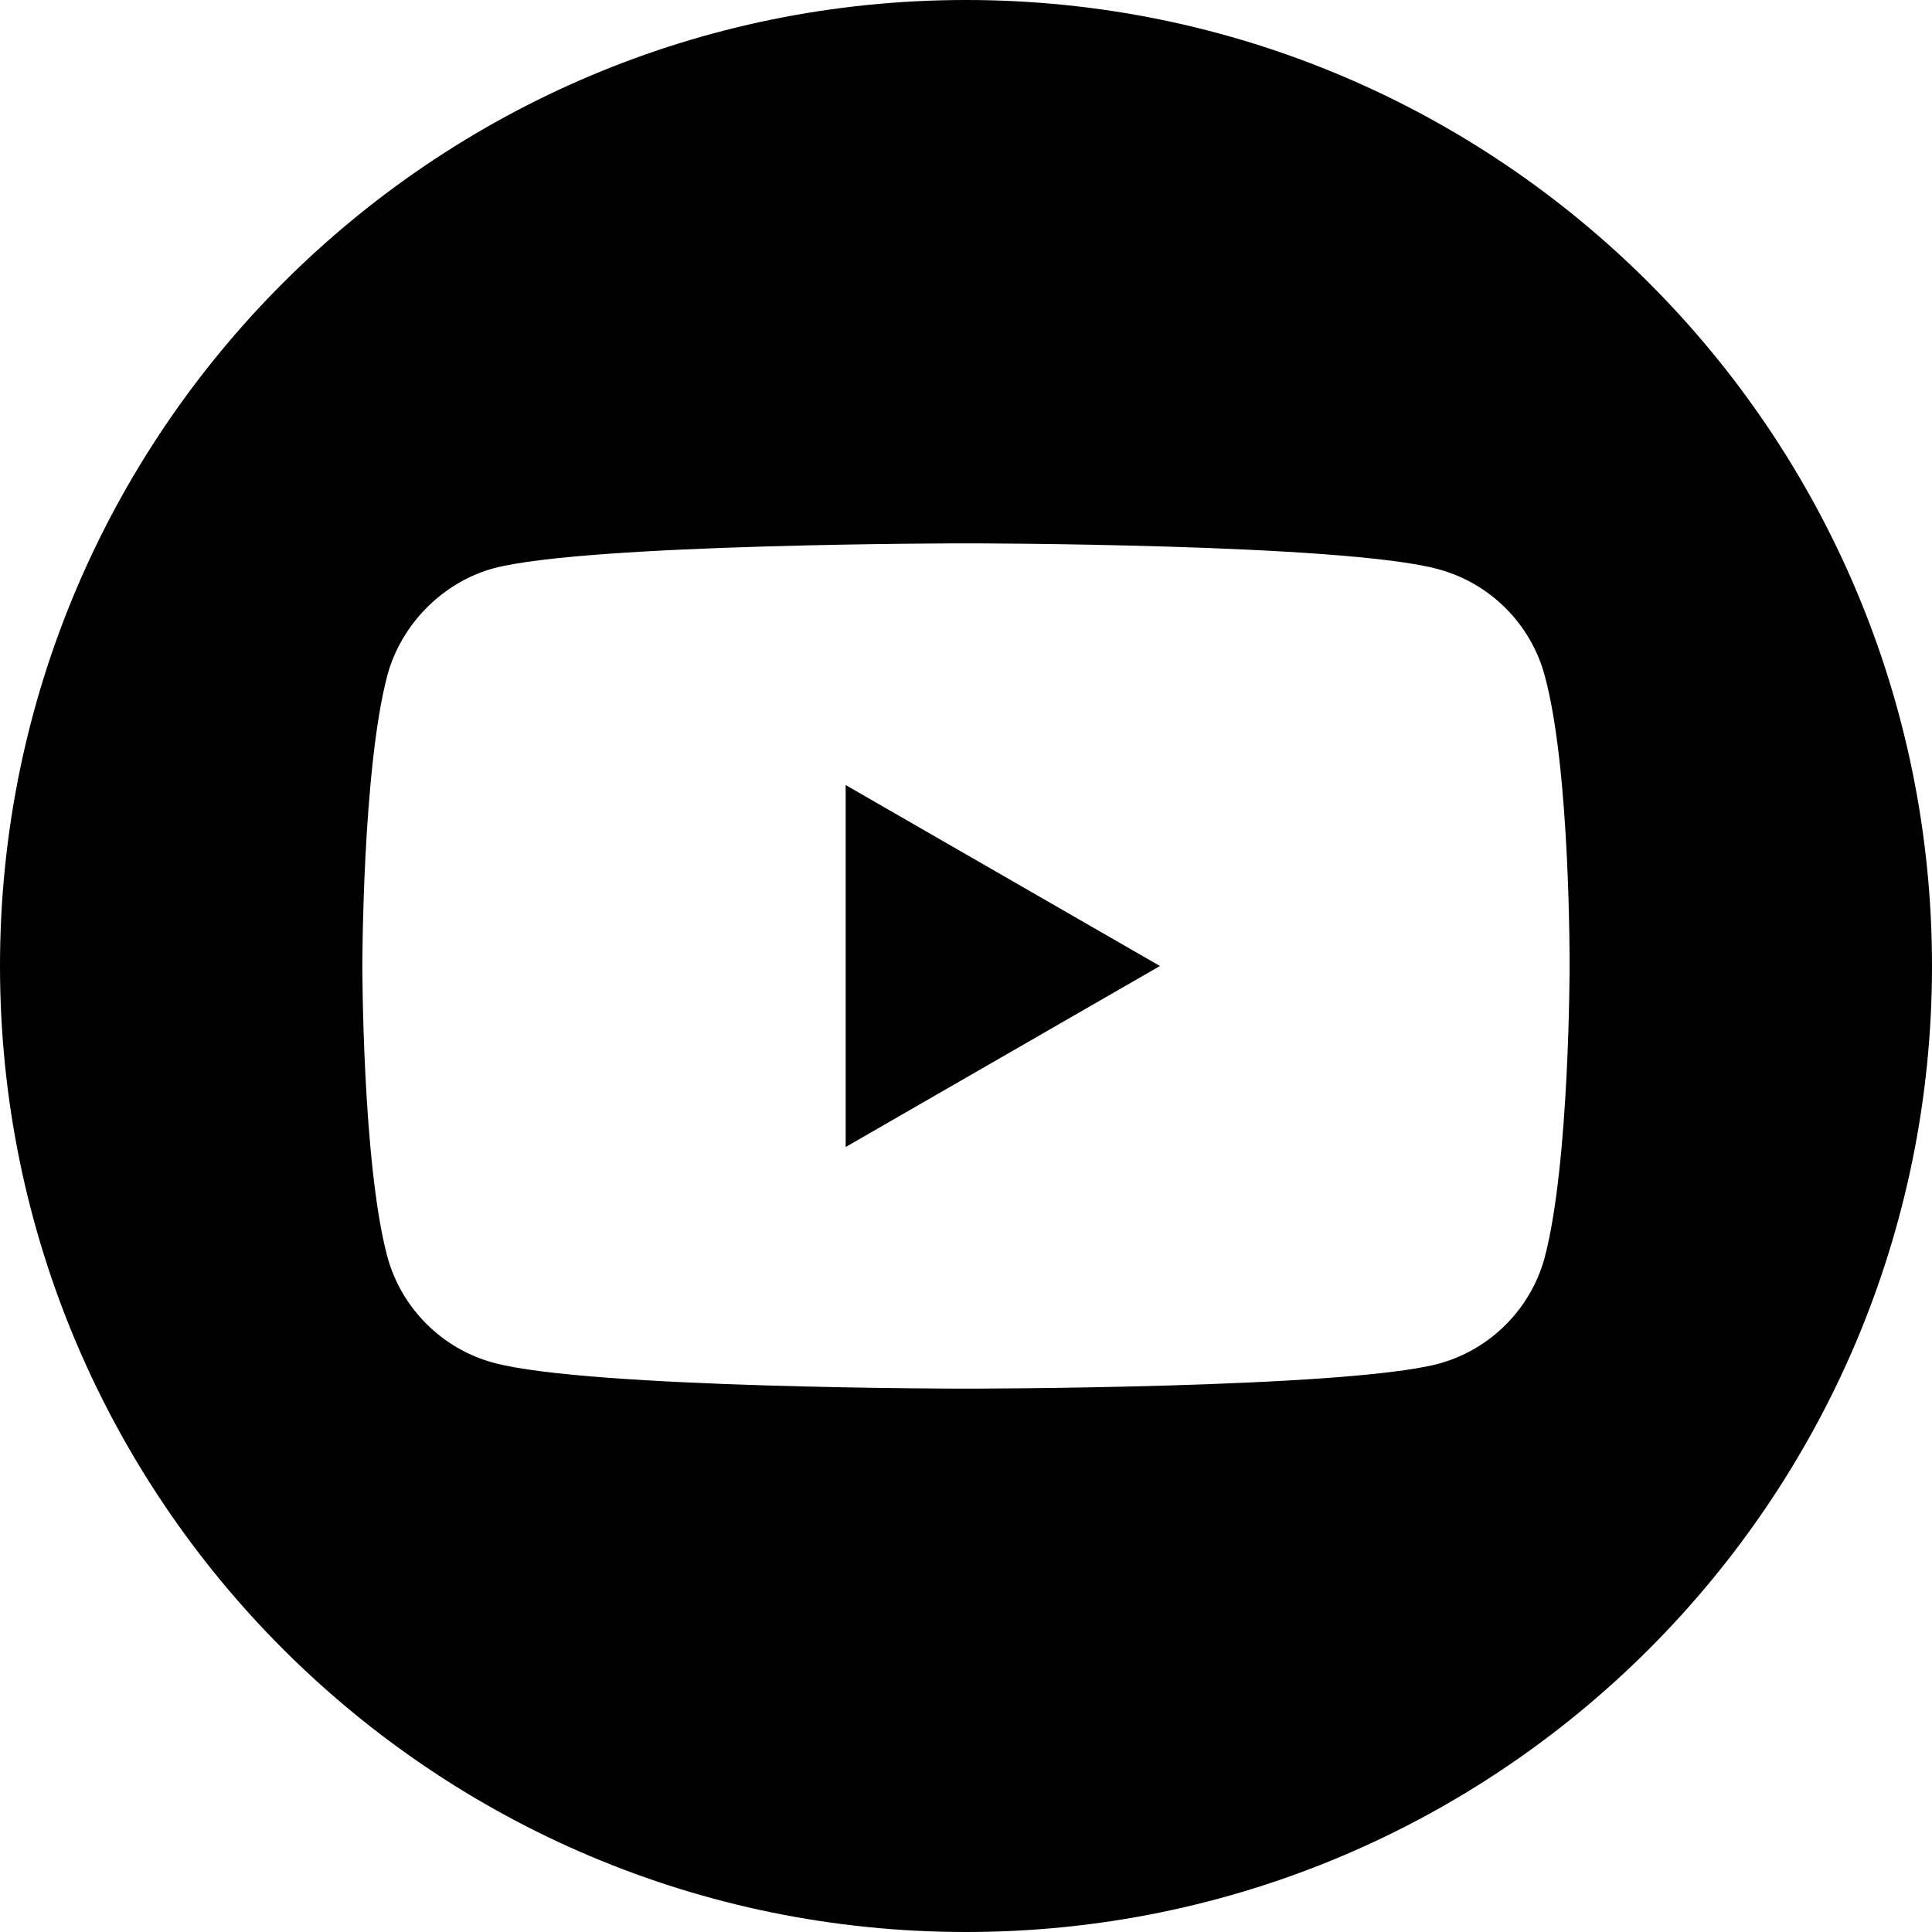 <svg width="29" height="29" viewBox="0 0 29 29" fill="none" xmlns="http://www.w3.org/2000/svg">
<g clip-path="url(#clip0_4423_3814)">
<path d="M12.694 17.217L17.411 14.5L12.694 11.784V17.217Z" fill="black"/>
<path d="M14.5 0C6.493 0 0 6.493 0 14.5C0 22.507 6.493 29 14.5 29C22.507 29 29 22.507 29 14.5C29 6.493 22.507 0 14.5 0ZM23.56 14.515C23.56 14.515 23.56 17.456 23.187 18.873C22.978 19.65 22.366 20.262 21.59 20.471C20.172 20.844 14.5 20.844 14.5 20.844C14.5 20.844 8.843 20.844 7.41 20.456C6.634 20.247 6.022 19.635 5.813 18.858C5.439 17.456 5.439 14.5 5.439 14.5C5.439 14.5 5.439 11.56 5.813 10.142C6.022 9.365 6.649 8.738 7.41 8.53C8.828 8.156 14.5 8.156 14.5 8.156C14.5 8.156 20.172 8.156 21.59 8.544C22.366 8.753 22.978 9.365 23.187 10.142C23.575 11.56 23.56 14.515 23.56 14.515V14.515Z" fill="black"/>
</g>
<defs>
<clipPath id="clip0_4423_3814">
<rect width="29" height="29" fill="white"/>
</clipPath>
</defs>
</svg>
